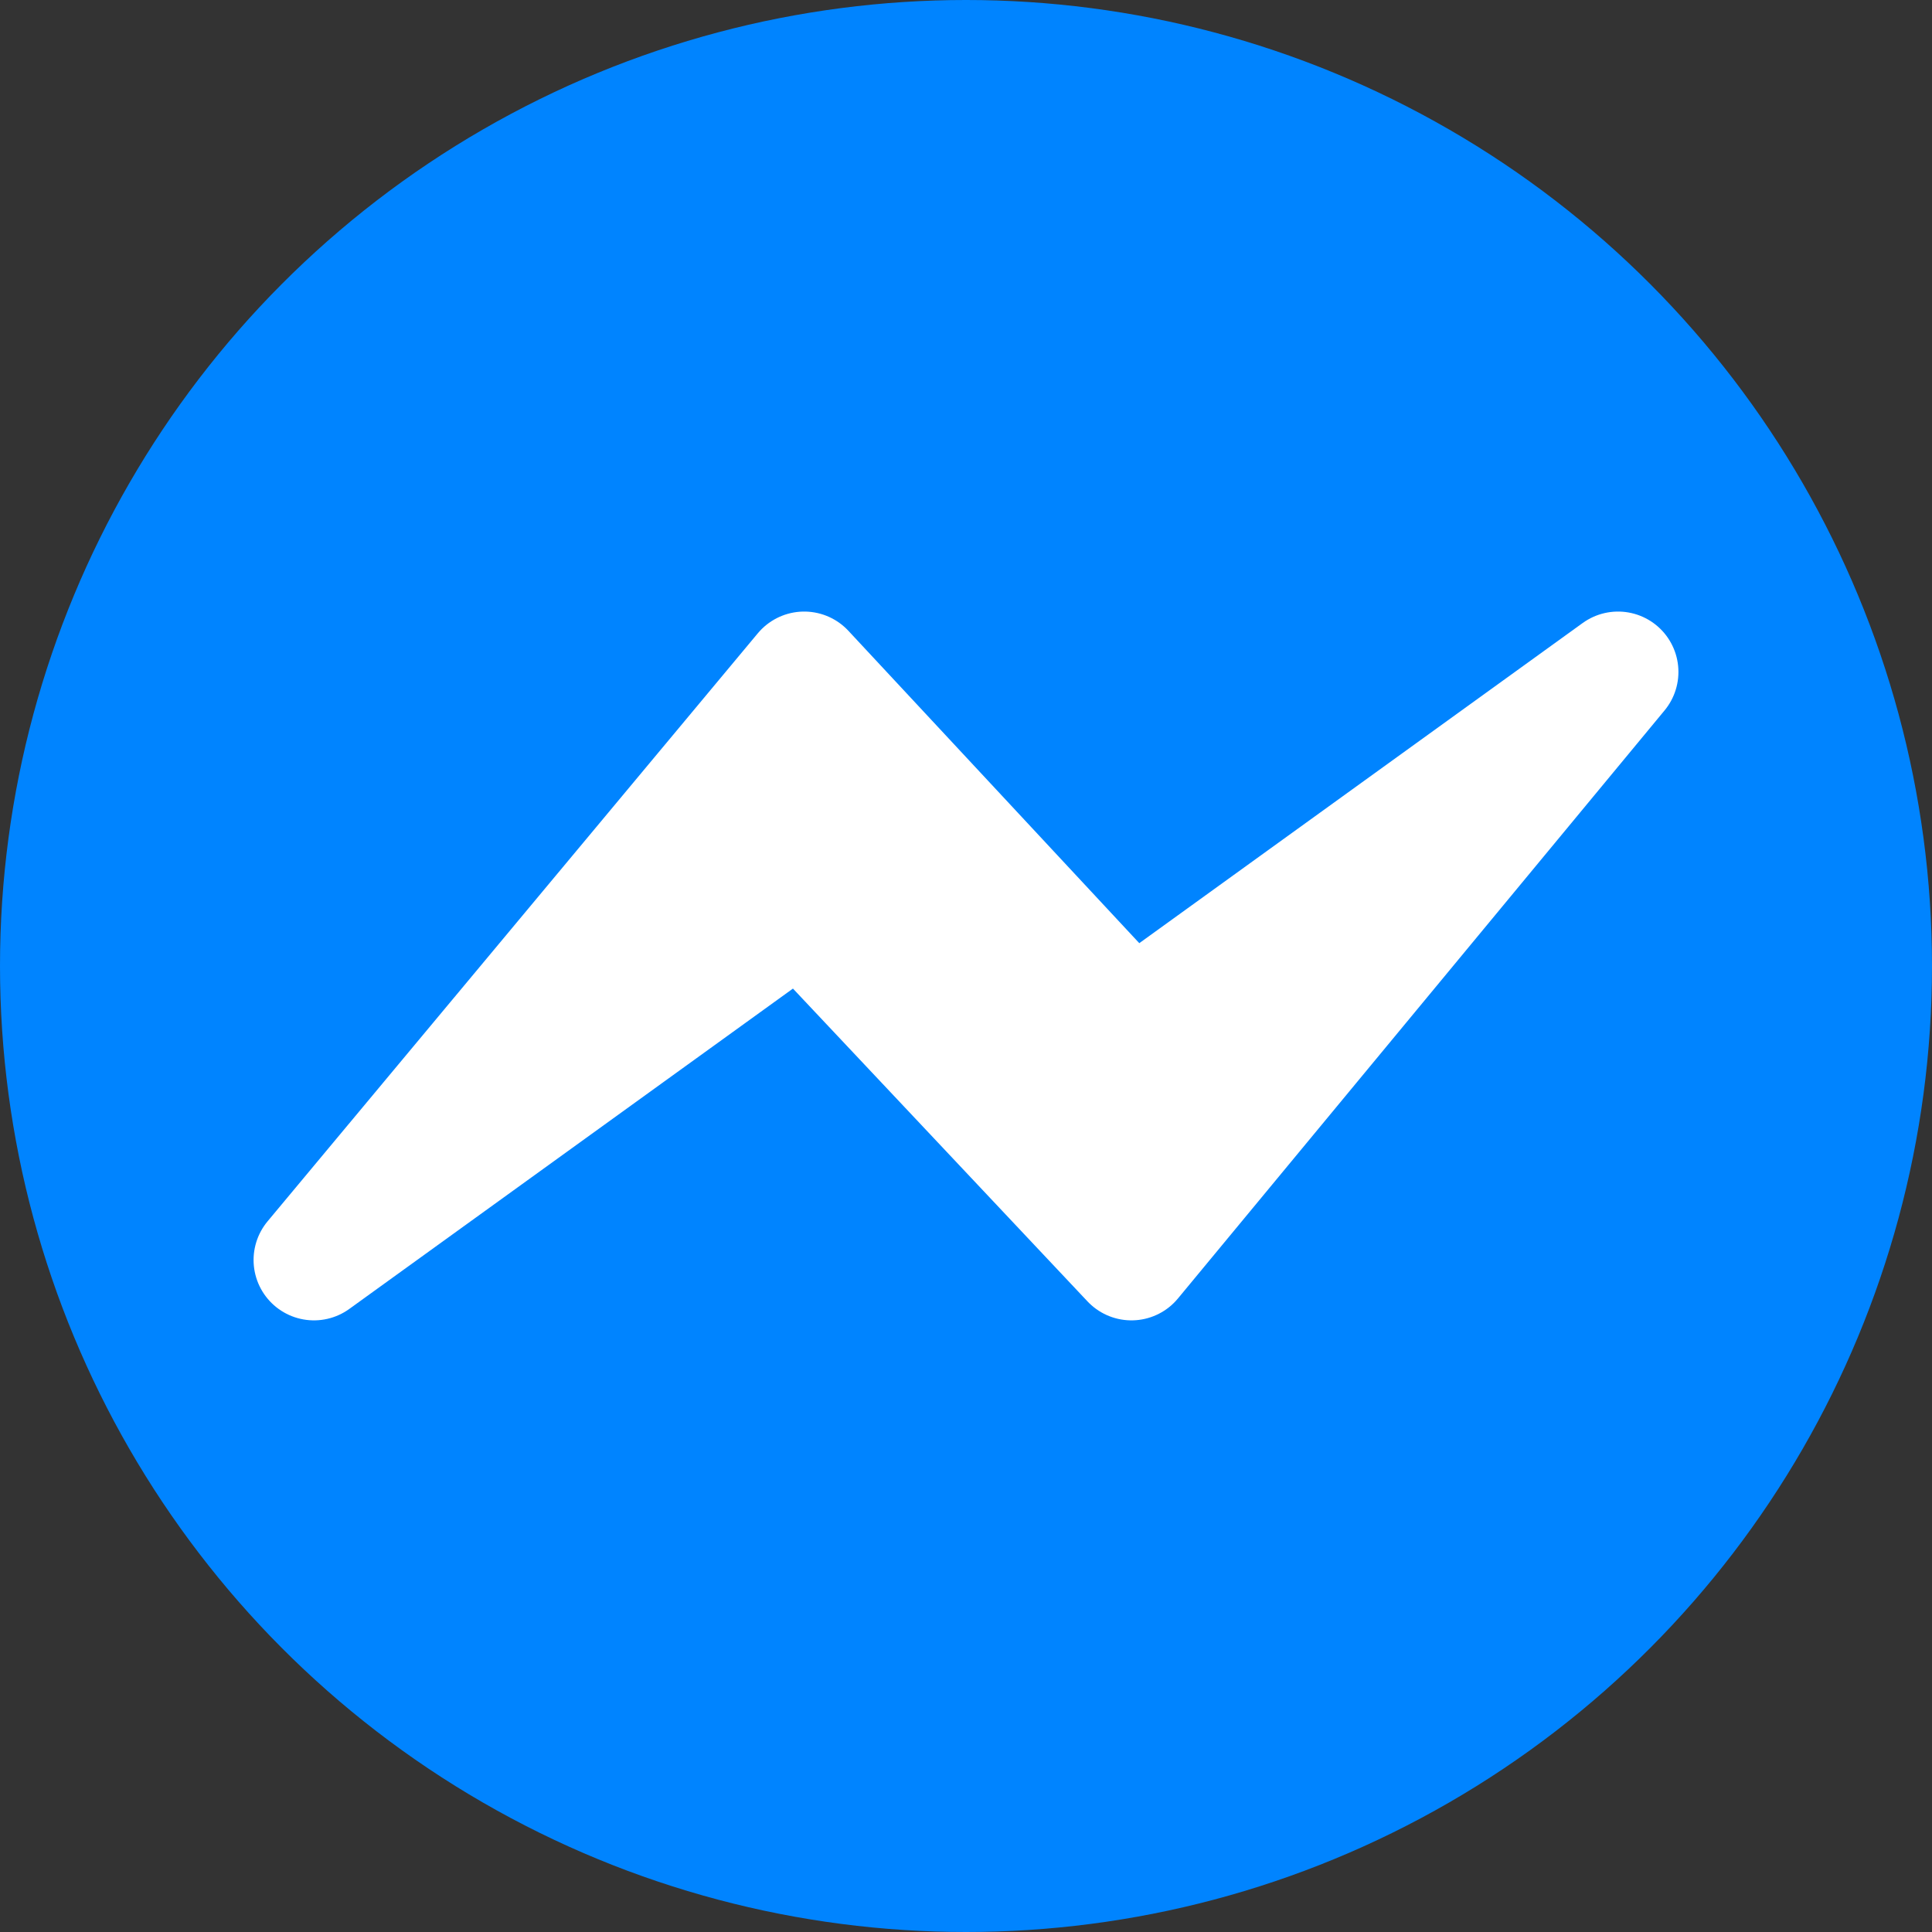 <svg xmlns="http://www.w3.org/2000/svg" viewBox="0 0 24 24" width="40" height="40">
  <rect x="0" y="0" width="24" height="24" fill="#333333" stroke="none"/>
  <!-- Круглый фон -->
  <circle cx="12" cy="12" r="12" fill="#0084FF"/>
  <!-- Увеличенная, центрированная и более толстая молния -->
  <g transform="translate(-7.995 -5.843) scale(1.5)">
    <path 
      d="M14.7 14.33l-2.74-2.91-4.03 2.91 4.06-4.87 2.71 2.91 4.03-2.91-4.03 4.87z" 
      fill="#FFFFFF" 
      stroke="#FFFFFF" 
      stroke-width="1" 
      stroke-linejoin="round"
    />
  </g>
</svg>
